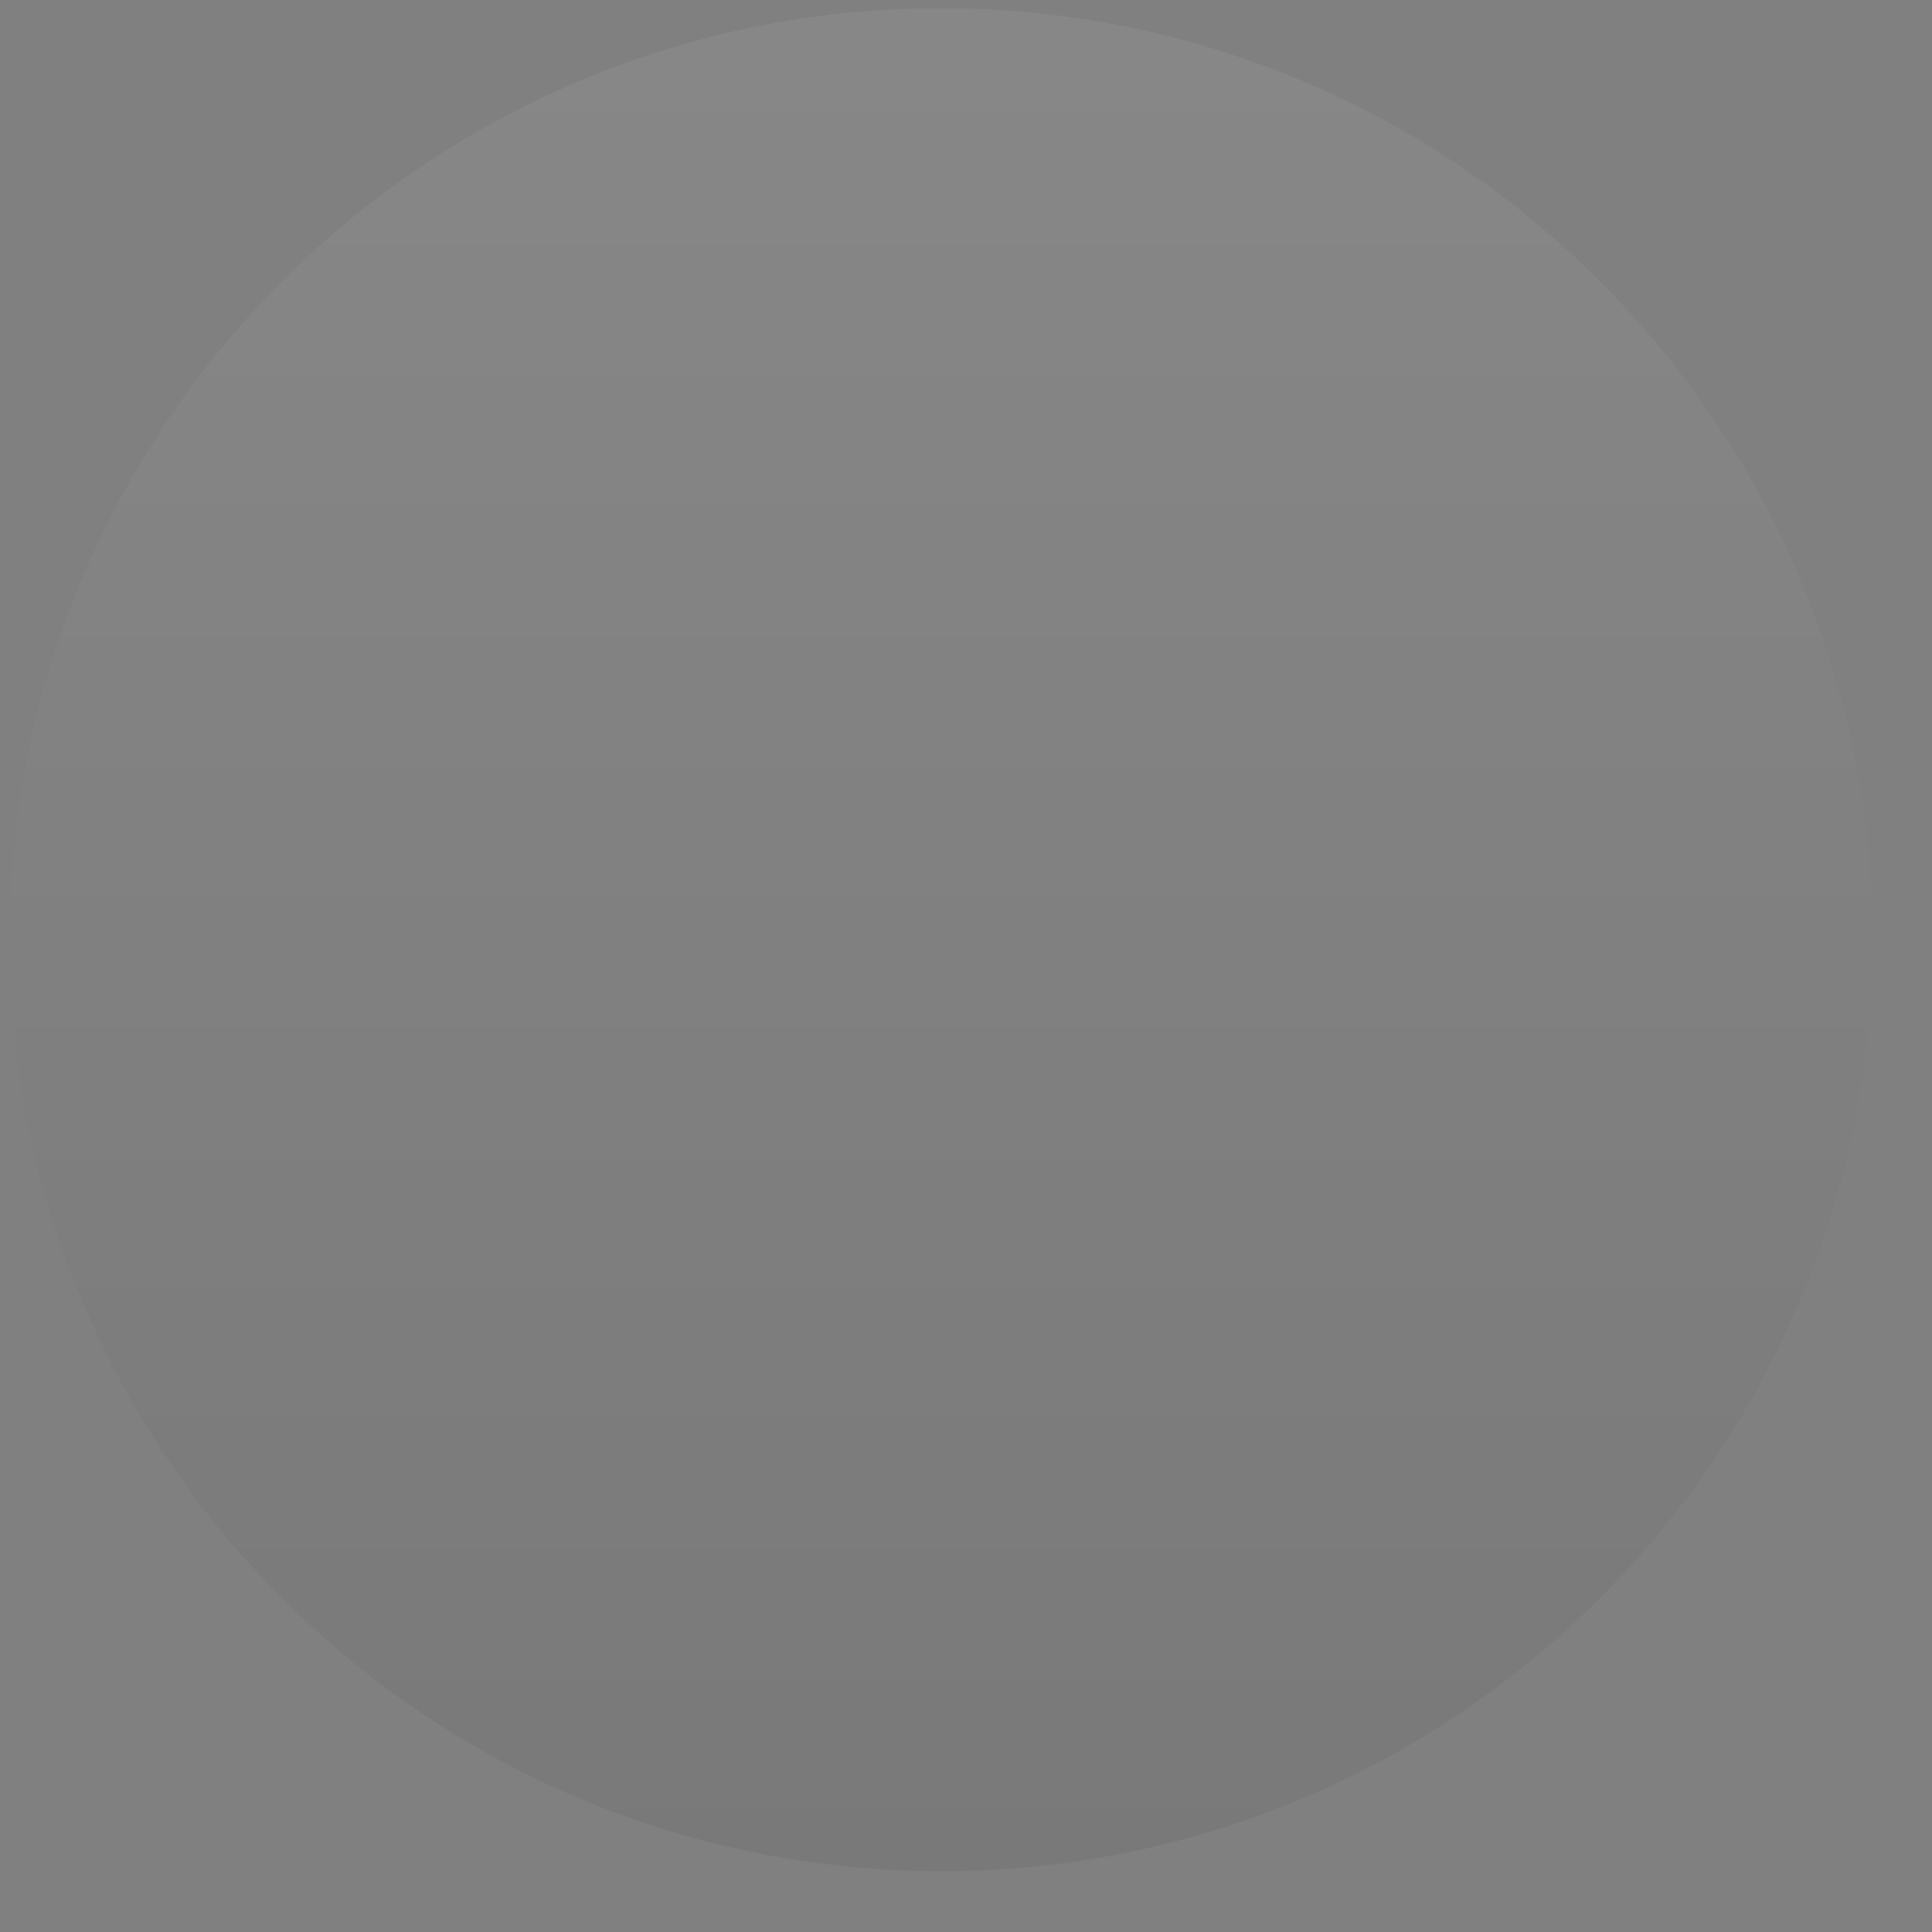 <?xml version="1.0" encoding="utf-8"?>
<!-- Generator: Adobe Illustrator 16.0.0, SVG Export Plug-In . SVG Version: 6.00 Build 0)  -->
<!DOCTYPE svg PUBLIC "-//W3C//DTD SVG 1.1//EN" "http://www.w3.org/Graphics/SVG/1.1/DTD/svg11.dtd">
<svg version="1.1" id="Layer_1" xmlns="http://www.w3.org/2000/svg" xmlns:xlink="http://www.w3.org/1999/xlink" x="0px" y="0px"
	 width="70px" height="70px" viewBox="0 0 70 70" enable-background="new 0 0 70 70" xml:space="preserve">
<rect x="0" y="0" width="70" height="70" fill="#808080" stroke="none"/>
<g>
	<defs>
		<rect id="SVGID_1_" x="0.342" y="0.297" width="67.5" height="67.5"/>
	</defs>
	<clipPath id="SVGID_2_">
		<use xlink:href="#SVGID_1_"  overflow="visible"/>
	</clipPath>
	<g clip-path="url(#SVGID_2_)">
		<defs>
			<rect id="SVGID_3_" x="0.342" y="0.297" width="67.5" height="67.5"/>
		</defs>
		<clipPath id="SVGID_4_">
			<use xlink:href="#SVGID_3_"  overflow="visible"/>
		</clipPath>
		<g opacity="0.07" clip-path="url(#SVGID_4_)">
			<g>
				<defs>
					<rect id="SVGID_5_" x="-8.658" y="-7.703" width="85.5" height="76.5"/>
				</defs>
				<clipPath id="SVGID_6_">
					<use xlink:href="#SVGID_5_"  overflow="visible"/>
				</clipPath>
				<g clip-path="url(#SVGID_6_)">
					<defs>
						<path id="SVGID_7_" d="M34.092,67.797c18.64,0,33.75-15.11,33.75-33.75c0-18.64-15.11-33.75-33.75-33.75
							c-18.64,0-33.75,15.11-33.75,33.75C0.342,52.687,15.452,67.797,34.092,67.797"/>
					</defs>
					<clipPath id="SVGID_8_">
						<use xlink:href="#SVGID_7_"  overflow="visible"/>
					</clipPath>
					
						<linearGradient id="SVGID_9_" gradientUnits="userSpaceOnUse" x1="0.955" y1="70.961" x2="1.955" y2="70.961" gradientTransform="matrix(0.124 71.033 71.033 -0.124 -5006.688 -62.25)">
						<stop  offset="0" style="stop-color:#FFFFFF"/>
						<stop  offset="1" style="stop-color:#231F20"/>
					</linearGradient>
					<polygon clip-path="url(#SVGID_8_)" fill="url(#SVGID_9_)" points="67.842,0.179 67.96,67.797 0.342,67.915 0.224,0.297 					
						"/>
				</g>
			</g>
		</g>
	</g>
</g>
</svg>

